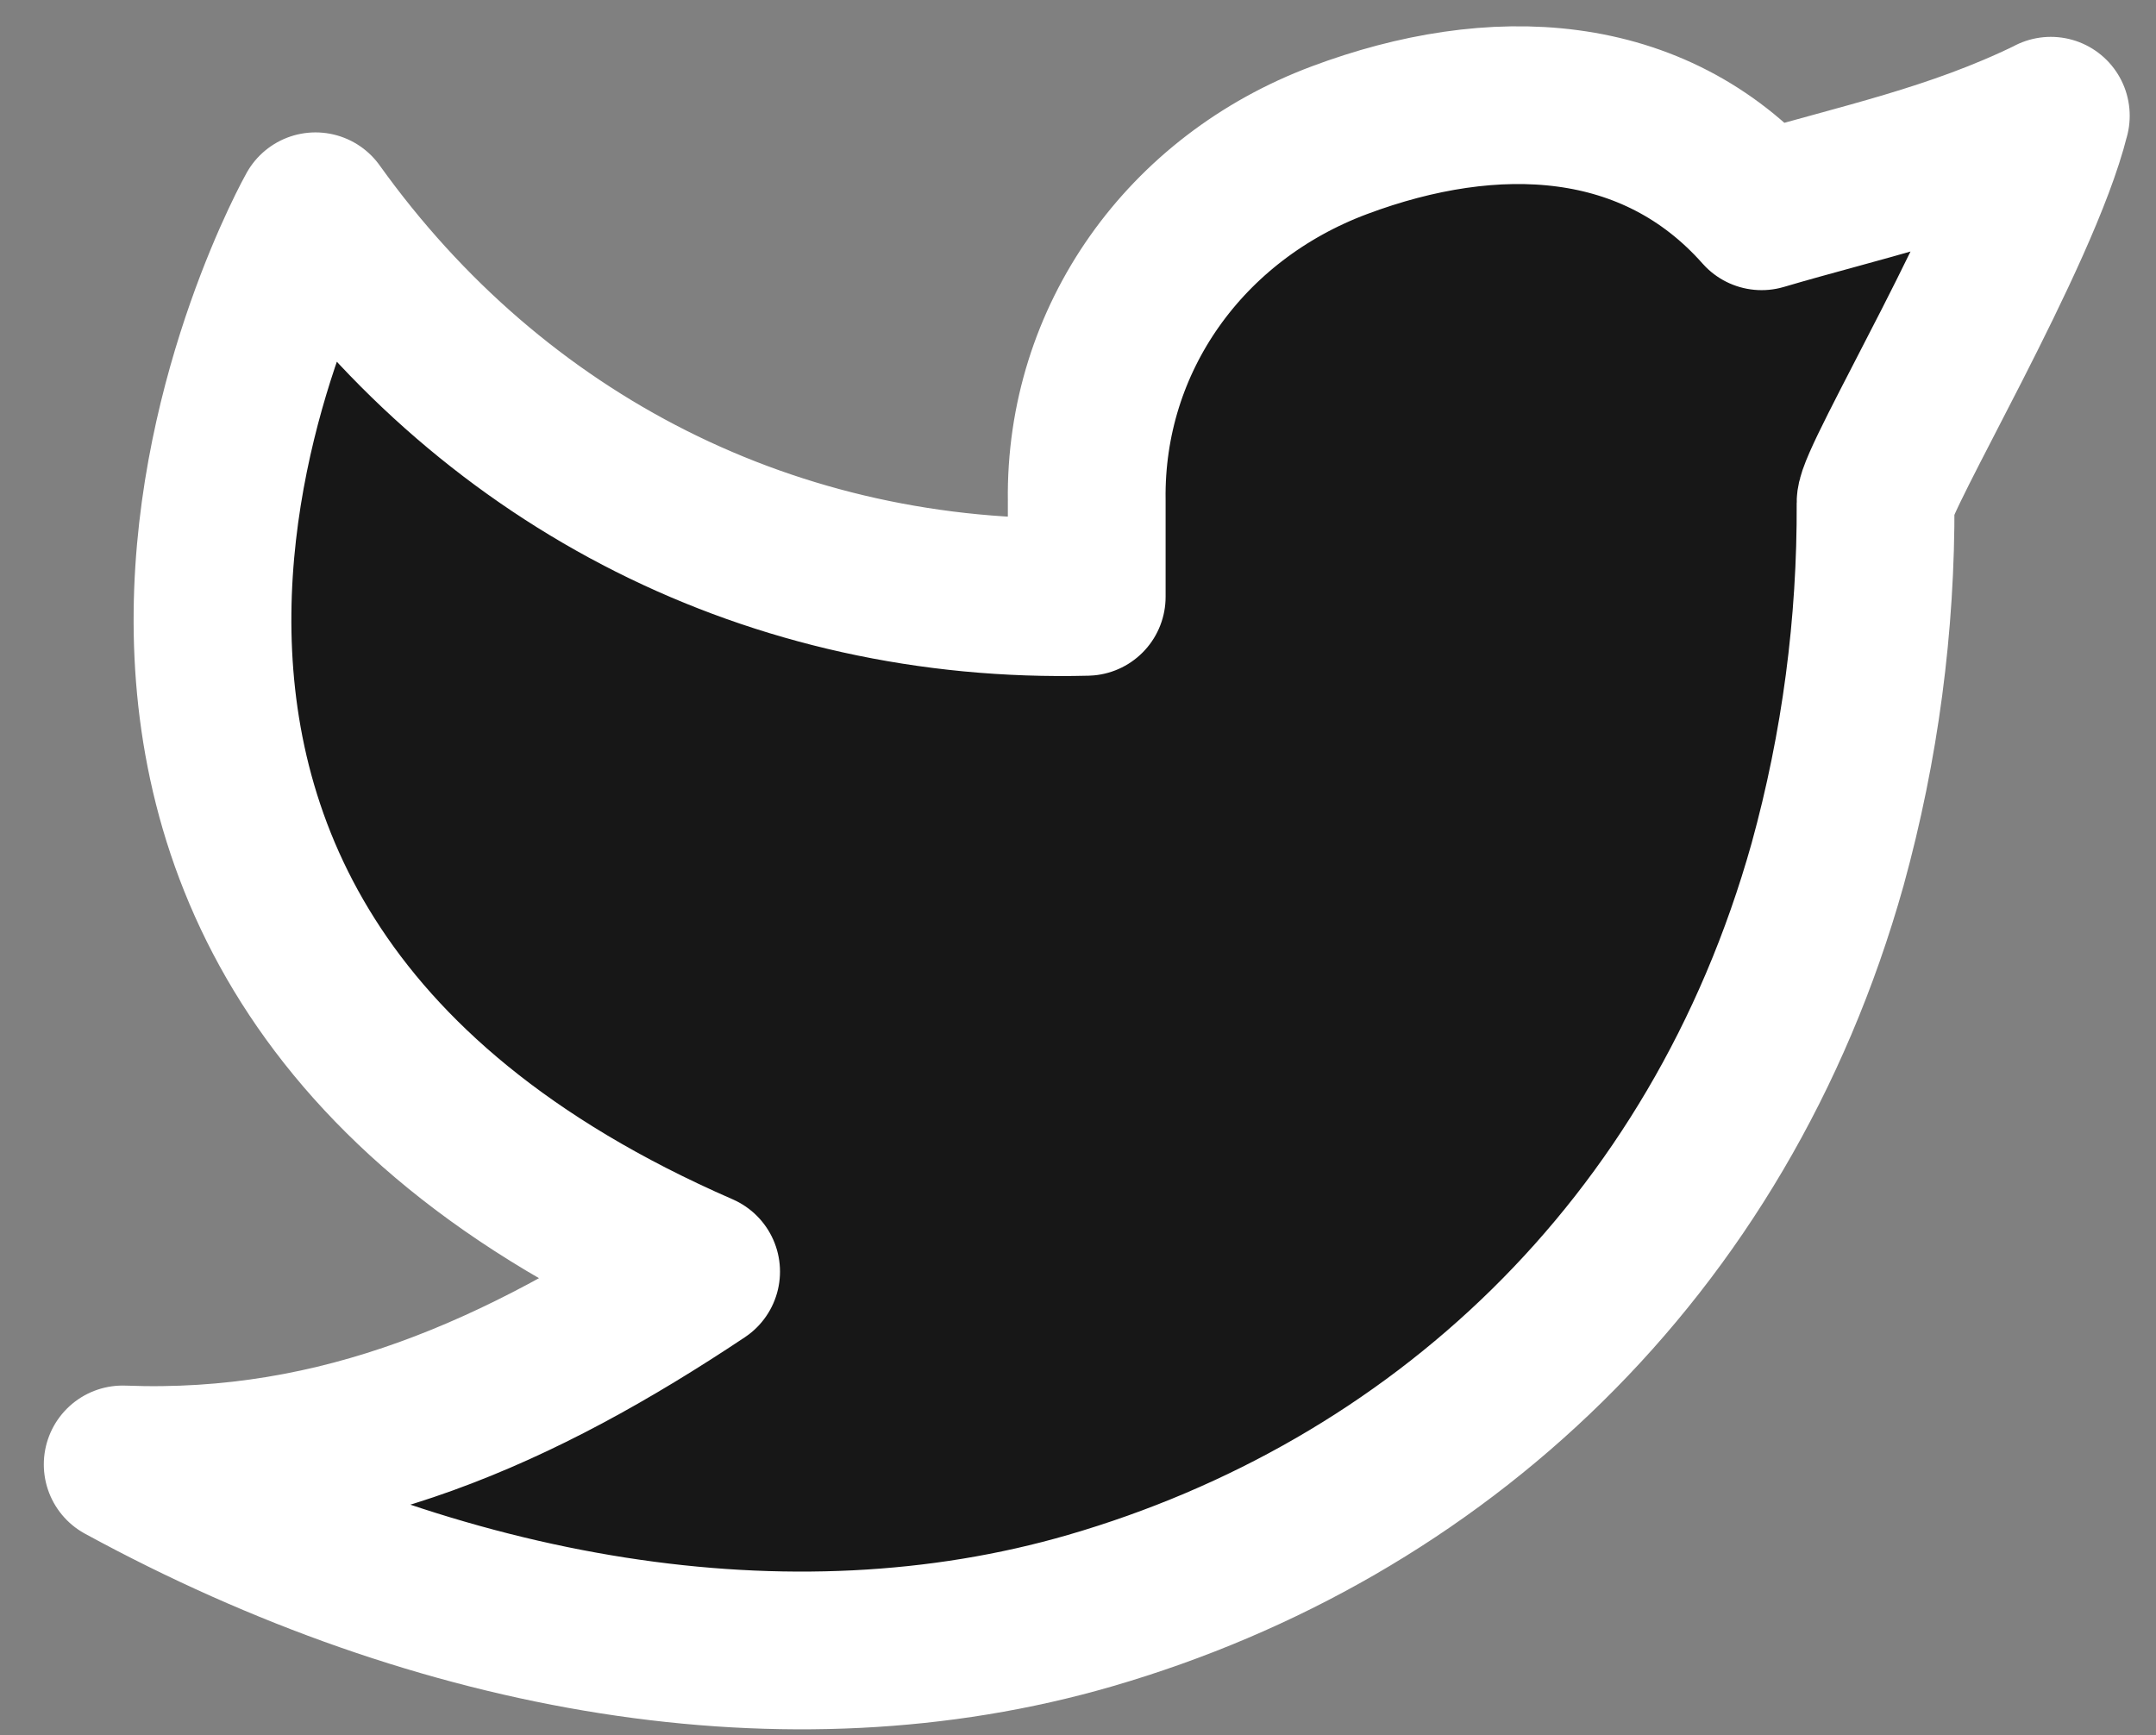 <svg width="41" height="33" viewBox="0 0 41 33" fill="none" xmlns="http://www.w3.org/2000/svg">
<rect x="0" y="0" width="41" height="33" fill="#808080" stroke="none"/>
<path fill-rule="evenodd" clip-rule="evenodd" d="M39 2.203C37.166 3.101 35.37 3.466 33.5 4.018C31.445 1.699 28.398 1.57 25.47 2.667C22.542 3.763 20.624 6.443 20.666 9.518V11.351C14.717 11.503 9.419 8.794 6 4.018C6 4.018 -1.667 17.645 13.333 24.184C9.901 26.471 6.478 28.012 2.333 27.851C8.398 31.157 15.007 32.293 20.729 30.632C27.292 28.726 32.686 23.807 34.755 16.439C35.373 14.198 35.679 11.883 35.667 9.558C35.663 9.102 38.435 4.476 39 2.201V2.203Z" fill="#171717" stroke="white" stroke-width="3" stroke-linecap="round" stroke-linejoin="round"/>
</svg>
